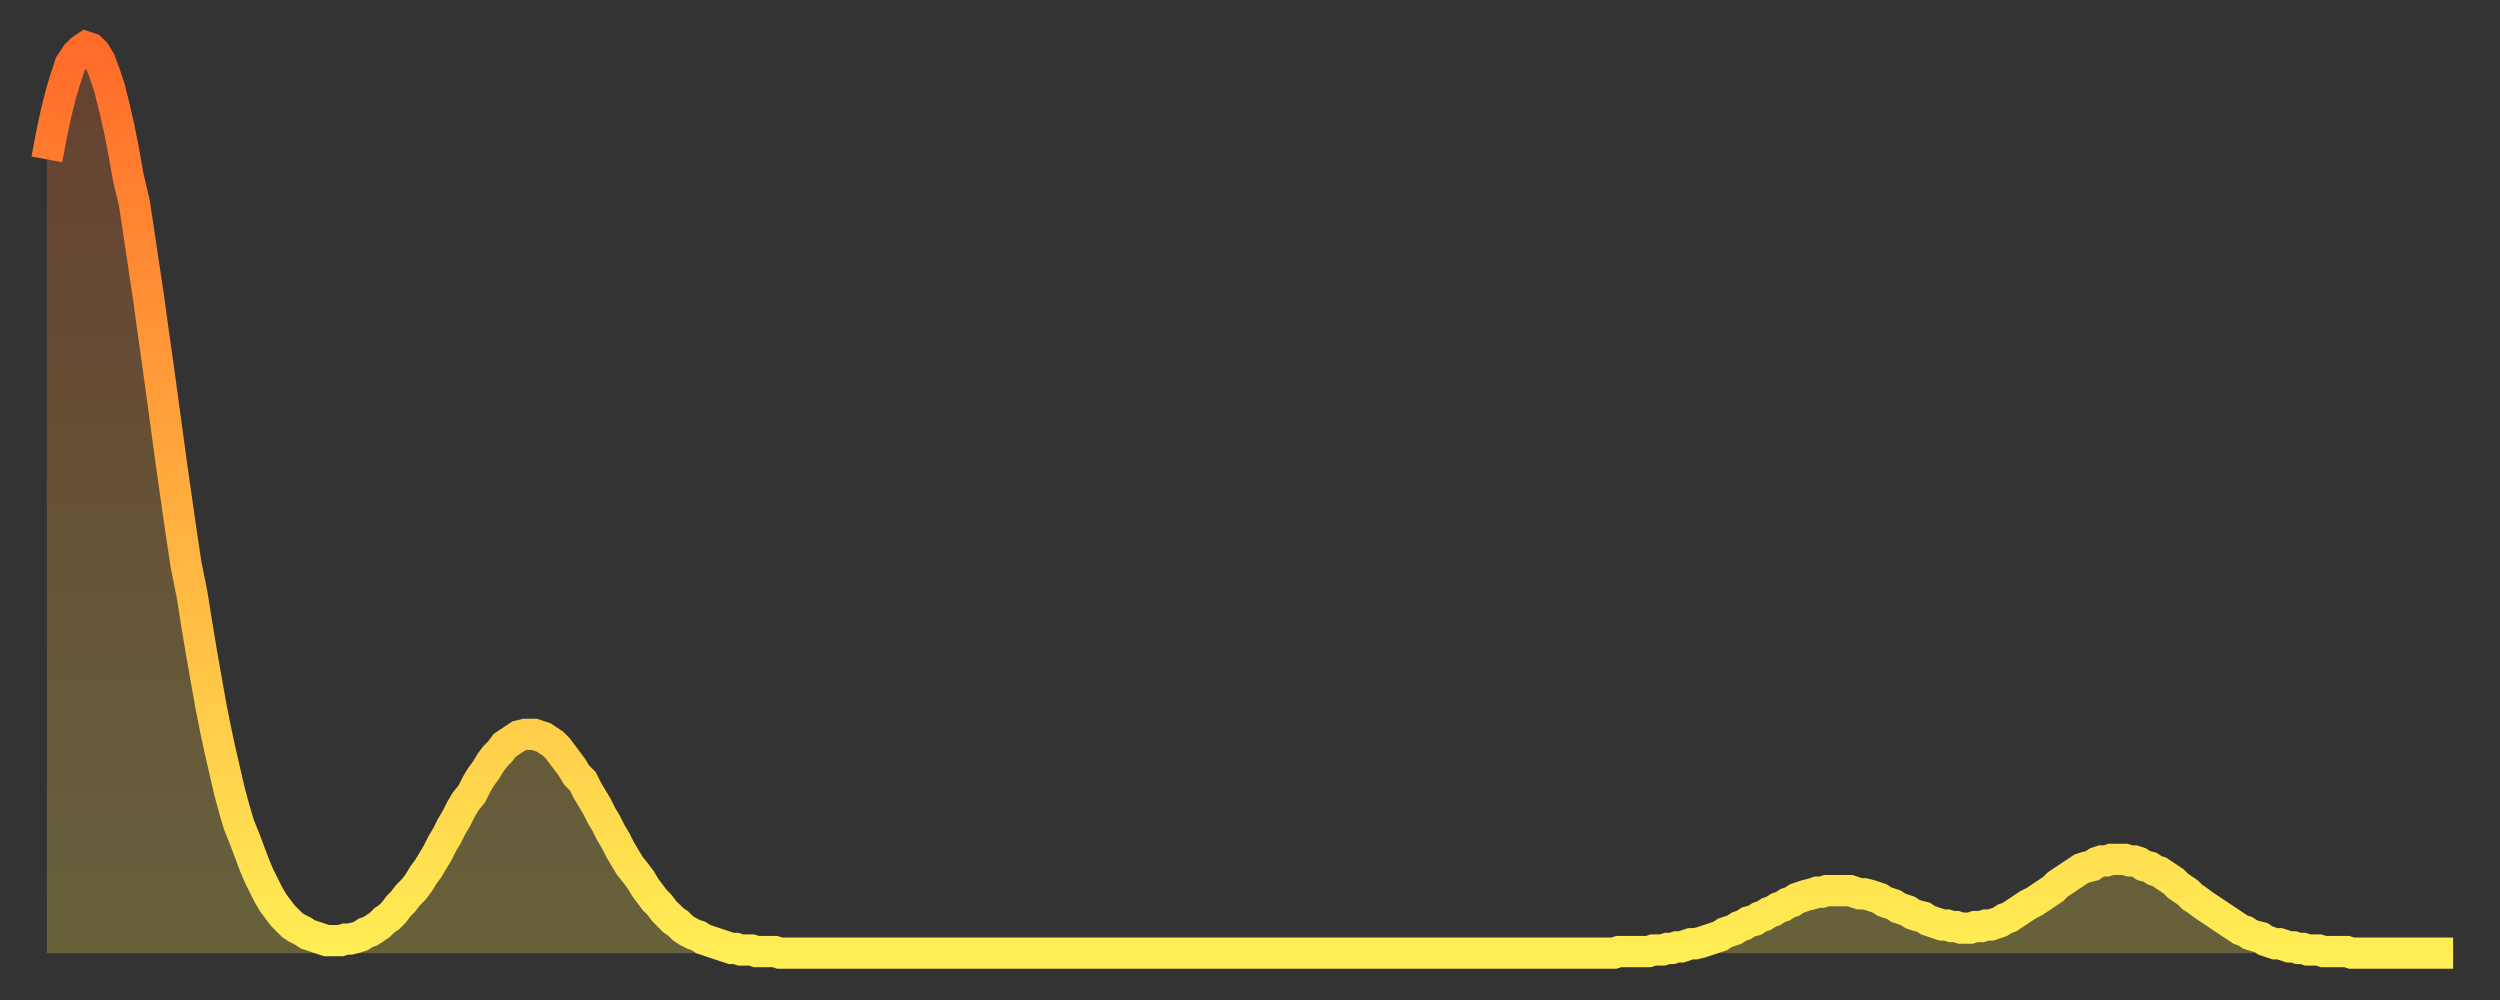 <?xml version="1.0" encoding="utf-8" ?>
<svg baseProfile="full" height="64" version="1.1" width="160" xmlns="http://www.w3.org/2000/svg" xmlns:ev="http://www.w3.org/2001/xml-events" xmlns:xlink="http://www.w3.org/1999/xlink"><rect width="100%" height="100%" fill="#333333" stroke="none"/><defs><linearGradient id="id1482332" x1="0" x2="0" y1="0" y2="1"><stop offset="0%" stop-color="#ff6b29" /><stop offset="50%" stop-color="#ffad3f" /><stop offset="100%" stop-color="#ffee55" /></linearGradient></defs><g transform="translate(3,3)"><g><path d="M 0.0 7.2 0.3 5.6 0.6 4.2 0.9 3.0 1.2 2.0 1.5 1.1 1.9 0.5 2.2 0.2 2.5 0.0 2.8 0.1 3.1 0.4 3.4 0.9 3.7 1.7 4.0 2.6 4.3 3.8 4.6 5.1 4.9 6.6 5.2 8.3 5.6 10.0 5.9 12.0 6.2 14.0 6.5 16.0 6.8 18.2 7.1 20.3 7.4 22.5 7.7 24.7 8.0 26.9 8.3 29.0 8.6 31.1 8.9 33.1 9.3 35.1 9.6 37.0 9.9 38.8 10.2 40.5 10.5 42.2 10.8 43.7 11.1 45.1 11.4 46.4 11.7 47.7 12.0 48.8 12.3 49.8 12.7 50.8 13.0 51.6 13.3 52.4 13.6 53.1 13.9 53.7 14.2 54.3 14.5 54.8 14.8 55.2 15.1 55.6 15.4 55.9 15.7 56.2 16.0 56.4 16.4 56.6 16.7 56.8 17.0 56.9 17.3 57.0 17.6 57.1 17.9 57.2 18.2 57.2 18.5 57.2 18.8 57.2 19.1 57.1 19.4 57.1 19.8 57.0 20.1 56.9 20.4 56.7 20.7 56.6 21.0 56.4 21.3 56.2 21.6 55.9 21.9 55.7 22.2 55.4 22.5 55.0 22.8 54.7 23.1 54.3 23.5 53.9 23.8 53.5 24.1 53.0 24.4 52.6 24.7 52.1 25.0 51.6 25.3 51.0 25.6 50.5 25.9 49.9 26.2 49.4 26.5 48.8 26.8 48.3 27.2 47.8 27.5 47.2 27.8 46.7 28.1 46.3 28.4 45.8 28.7 45.4 29.0 45.1 29.3 44.7 29.6 44.5 29.9 44.3 30.2 44.1 30.6 44.0 30.9 44.0 31.2 44.0 31.5 44.1 31.8 44.2 32.1 44.4 32.4 44.6 32.7 44.9 33.0 45.3 33.3 45.7 33.6 46.1 33.9 46.6 34.3 47.0 34.6 47.6 34.9 48.1 35.2 48.6 35.5 49.2 35.8 49.7 36.1 50.3 36.4 50.8 36.7 51.4 37.0 51.9 37.3 52.4 37.7 52.9 38.0 53.3 38.3 53.8 38.6 54.2 38.9 54.6 39.2 54.9 39.5 55.3 39.8 55.6 40.1 55.9 40.4 56.1 40.7 56.4 41.0 56.6 41.4 56.8 41.7 56.9 42.0 57.1 42.3 57.2 42.6 57.3 42.9 57.4 43.2 57.5 43.5 57.6 43.8 57.7 44.1 57.7 44.4 57.8 44.7 57.8 45.1 57.8 45.4 57.9 45.7 57.9 46.0 57.9 46.3 57.9 46.6 57.9 46.9 58.0 47.2 58.0 47.5 58.0 47.8 58.0 48.1 58.0 48.5 58.0 48.8 58.0 49.1 58.0 49.4 58.0 49.7 58.0 50.0 58.0 50.3 58.0 50.6 58.0 50.9 58.0 51.2 58.0 51.5 58.0 51.8 58.0 52.2 58.0 52.5 58.0 52.8 58.0 53.1 58.0 53.4 58.0 53.7 58.0 54.0 58.0 54.3 58.0 54.6 58.0 54.9 58.0 55.2 58.0 55.6 58.0 55.9 58.0 56.2 58.0 56.5 58.0 56.8 58.0 57.1 58.0 57.4 58.0 57.7 58.0 58.0 58.0 58.3 58.0 58.6 58.0 58.9 58.0 59.3 58.0 59.6 58.0 59.9 58.0 60.2 58.0 60.5 58.0 60.8 58.0 61.1 58.0 61.4 58.0 61.7 58.0 62.0 58.0 62.3 58.0 62.6 58.0 63.0 58.0 63.3 58.0 63.6 58.0 63.9 58.0 64.2 58.0 64.5 58.0 64.8 58.0 65.1 58.0 65.4 58.0 65.7 58.0 66.0 58.0 66.4 58.0 66.7 58.0 67.0 58.0 67.3 58.0 67.6 58.0 67.9 58.0 68.2 58.0 68.5 58.0 68.8 58.0 69.1 58.0 69.4 58.0 69.7 58.0 70.1 58.0 70.4 58.0 70.7 58.0 71.0 58.0 71.3 58.0 71.6 58.0 71.9 58.0 72.2 58.0 72.5 58.0 72.8 58.0 73.1 58.0 73.5 58.0 73.8 58.0 74.1 58.0 74.4 58.0 74.7 58.0 75.0 58.0 75.3 58.0 75.6 58.0 75.9 58.0 76.2 58.0 76.5 58.0 76.8 58.0 77.2 58.0 77.5 58.0 77.8 58.0 78.1 58.0 78.4 58.0 78.7 58.0 79.0 58.0 79.3 58.0 79.6 58.0 79.9 58.0 80.2 58.0 80.5 58.0 80.9 58.0 81.2 58.0 81.5 58.0 81.8 58.0 82.1 58.0 82.4 58.0 82.7 58.0 83.0 58.0 83.3 58.0 83.6 58.0 83.9 58.0 84.3 58.0 84.6 58.0 84.9 58.0 85.2 58.0 85.5 58.0 85.8 58.0 86.1 58.0 86.4 58.0 86.7 58.0 87.0 58.0 87.3 58.0 87.6 58.0 88.0 58.0 88.3 58.0 88.6 58.0 88.9 58.0 89.2 58.0 89.5 58.0 89.8 58.0 90.1 58.0 90.4 58.0 90.7 58.0 91.0 58.0 91.4 58.0 91.7 58.0 92.0 58.0 92.3 58.0 92.6 58.0 92.9 58.0 93.2 58.0 93.5 58.0 93.8 58.0 94.1 58.0 94.4 58.0 94.7 58.0 95.1 58.0 95.4 58.0 95.7 58.0 96.0 58.0 96.3 58.0 96.6 58.0 96.9 58.0 97.2 58.0 97.5 58.0 97.8 58.0 98.1 58.0 98.4 58.0 98.8 58.0 99.1 58.0 99.4 58.0 99.7 58.0 100.0 58.0 100.3 58.0 100.6 57.9 100.9 57.9 101.2 57.9 101.5 57.9 101.8 57.9 102.2 57.9 102.5 57.9 102.8 57.8 103.1 57.8 103.4 57.8 103.7 57.7 104.0 57.7 104.3 57.6 104.6 57.6 104.9 57.5 105.2 57.4 105.5 57.4 105.9 57.3 106.2 57.2 106.5 57.1 106.8 57.0 107.1 56.9 107.4 56.7 107.7 56.6 108.0 56.5 108.3 56.3 108.6 56.2 108.9 56.0 109.3 55.9 109.6 55.7 109.9 55.6 110.2 55.4 110.5 55.3 110.8 55.1 111.1 55.0 111.4 54.8 111.7 54.7 112.0 54.5 112.3 54.4 112.6 54.3 113.0 54.2 113.3 54.1 113.6 54.1 113.9 54.0 114.2 54.0 114.5 54.0 114.8 54.0 115.1 54.0 115.4 54.0 115.7 54.1 116.0 54.2 116.3 54.2 116.7 54.3 117.0 54.4 117.3 54.5 117.6 54.7 117.9 54.8 118.2 54.9 118.5 55.1 118.8 55.2 119.1 55.3 119.4 55.5 119.7 55.6 120.1 55.7 120.4 55.9 120.7 56.0 121.0 56.1 121.3 56.2 121.6 56.2 121.9 56.3 122.2 56.3 122.5 56.4 122.8 56.4 123.1 56.4 123.4 56.3 123.8 56.3 124.1 56.2 124.4 56.2 124.7 56.1 125.0 56.0 125.3 55.8 125.6 55.7 125.9 55.5 126.2 55.3 126.5 55.1 126.8 54.9 127.2 54.7 127.5 54.5 127.8 54.3 128.1 54.1 128.4 53.9 128.7 53.6 129.0 53.4 129.3 53.2 129.6 53.0 129.9 52.8 130.2 52.6 130.5 52.5 130.9 52.4 131.2 52.2 131.5 52.1 131.8 52.1 132.1 52.0 132.4 52.0 132.7 52.0 133.0 52.0 133.3 52.1 133.6 52.1 133.9 52.2 134.2 52.4 134.6 52.5 134.9 52.7 135.2 52.8 135.5 53.0 135.8 53.2 136.1 53.4 136.4 53.7 136.7 53.9 137.0 54.1 137.3 54.4 137.6 54.6 138.0 54.9 138.3 55.1 138.6 55.3 138.9 55.5 139.2 55.7 139.5 55.9 139.8 56.1 140.1 56.3 140.4 56.5 140.7 56.6 141.0 56.8 141.3 56.9 141.7 57.0 142.0 57.2 142.3 57.3 142.6 57.4 142.9 57.4 143.2 57.5 143.5 57.6 143.8 57.6 144.1 57.7 144.4 57.7 144.7 57.8 145.1 57.8 145.4 57.8 145.7 57.9 146.0 57.9 146.3 57.9 146.6 57.9 146.9 57.9 147.2 57.9 147.5 58.0 147.8 58.0 148.1 58.0 148.4 58.0 148.8 58.0 149.1 58.0 149.4 58.0 149.7 58.0 150.0 58.0 150.3 58.0 150.6 58.0 150.9 58.0 151.2 58.0 151.5 58.0 151.8 58.0 152.1 58.0 152.5 58.0 152.8 58.0 153.1 58.0 153.4 58.0 153.7 58.0 154.0 58.0" fill="none" id="graph-curve" opacity="1" stroke="url(#id1482332)" stroke-width="2" /><path d="M 0 58 L 0.0 7.2 0.3 5.6 0.6 4.2 0.9 3.0 1.2 2.0 1.5 1.1 1.9 0.5 2.2 0.2 2.5 0.0 2.8 0.1 3.1 0.4 3.4 0.9 3.7 1.7 4.0 2.6 4.3 3.8 4.6 5.1 4.9 6.6 5.2 8.3 5.6 10.0 5.9 12.0 6.2 14.0 6.5 16.0 6.8 18.2 7.1 20.3 7.4 22.5 7.7 24.7 8.0 26.9 8.3 29.0 8.6 31.1 8.9 33.1 9.3 35.1 9.6 37.0 9.9 38.8 10.2 40.5 10.5 42.2 10.8 43.7 11.1 45.1 11.4 46.4 11.7 47.7 12.0 48.8 12.3 49.8 12.7 50.8 13.0 51.6 13.3 52.4 13.6 53.1 13.9 53.7 14.2 54.3 14.5 54.8 14.8 55.2 15.1 55.6 15.4 55.9 15.7 56.2 16.0 56.4 16.4 56.6 16.7 56.8 17.0 56.9 17.3 57.0 17.6 57.1 17.9 57.2 18.2 57.2 18.5 57.2 18.8 57.2 19.1 57.1 19.4 57.1 19.8 57.0 20.1 56.9 20.4 56.7 20.7 56.6 21.0 56.4 21.3 56.2 21.6 55.9 21.9 55.7 22.2 55.4 22.5 55.0 22.8 54.7 23.1 54.3 23.5 53.9 23.8 53.5 24.1 53.0 24.4 52.6 24.7 52.1 25.0 51.6 25.3 51.0 25.6 50.5 25.9 49.9 26.2 49.4 26.5 48.8 26.8 48.3 27.2 47.8 27.5 47.2 27.8 46.7 28.1 46.3 28.4 45.8 28.7 45.4 29.0 45.1 29.3 44.7 29.6 44.5 29.9 44.3 30.2 44.1 30.6 44.0 30.9 44.0 31.2 44.0 31.5 44.1 31.8 44.2 32.1 44.4 32.4 44.6 32.7 44.9 33.0 45.3 33.3 45.7 33.6 46.1 33.9 46.6 34.3 47.0 34.6 47.6 34.9 48.1 35.2 48.6 35.5 49.2 35.8 49.7 36.1 50.3 36.4 50.8 36.7 51.4 37.0 51.9 37.3 52.4 37.7 52.9 38.0 53.3 38.3 53.8 38.6 54.2 38.9 54.6 39.2 54.9 39.5 55.3 39.8 55.6 40.1 55.9 40.4 56.1 40.7 56.4 41.0 56.6 41.4 56.8 41.7 56.9 42.0 57.1 42.3 57.2 42.6 57.3 42.9 57.4 43.2 57.5 43.5 57.6 43.8 57.7 44.1 57.7 44.4 57.8 44.7 57.8 45.1 57.8 45.4 57.9 45.7 57.9 46.0 57.9 46.3 57.9 46.6 57.9 46.9 58.0 47.2 58.0 47.5 58.0 47.8 58.0 48.1 58.0 48.5 58.0 48.8 58.0 49.1 58.0 49.4 58.0 49.7 58.0 50.0 58.0 50.3 58.0 50.6 58.0 50.9 58.0 51.2 58.0 51.5 58.0 51.8 58.0 52.2 58.0 52.5 58.0 52.8 58.0 53.1 58.0 53.4 58.0 53.7 58.0 54.0 58.0 54.3 58.0 54.6 58.0 54.9 58.0 55.2 58.0 55.6 58.0 55.9 58.0 56.2 58.0 56.5 58.0 56.8 58.0 57.1 58.0 57.4 58.0 57.7 58.0 58.0 58.0 58.3 58.0 58.6 58.0 58.9 58.0 59.3 58.0 59.6 58.0 59.9 58.0 60.2 58.0 60.5 58.0 60.8 58.0 61.1 58.0 61.4 58.0 61.7 58.0 62.0 58.0 62.3 58.0 62.6 58.0 63.0 58.0 63.3 58.0 63.6 58.0 63.9 58.0 64.2 58.0 64.5 58.0 64.8 58.0 65.1 58.0 65.4 58.0 65.7 58.0 66.0 58.0 66.4 58.0 66.7 58.0 67.0 58.0 67.3 58.0 67.6 58.0 67.9 58.0 68.2 58.0 68.5 58.0 68.8 58.0 69.1 58.0 69.4 58.0 69.7 58.0 70.1 58.0 70.4 58.0 70.7 58.0 71.0 58.0 71.3 58.0 71.6 58.0 71.9 58.0 72.2 58.0 72.5 58.0 72.8 58.0 73.1 58.0 73.5 58.0 73.8 58.0 74.1 58.0 74.4 58.0 74.7 58.0 75.0 58.0 75.3 58.0 75.6 58.0 75.9 58.0 76.2 58.0 76.5 58.0 76.8 58.0 77.2 58.0 77.5 58.0 77.8 58.0 78.1 58.0 78.4 58.0 78.7 58.0 79.0 58.0 79.3 58.0 79.6 58.0 79.9 58.0 80.2 58.0 80.5 58.0 80.9 58.0 81.2 58.0 81.5 58.0 81.8 58.0 82.1 58.0 82.4 58.0 82.7 58.0 83.0 58.0 83.3 58.0 83.6 58.0 83.9 58.0 84.3 58.0 84.6 58.0 84.9 58.0 85.2 58.0 85.5 58.0 85.8 58.0 86.1 58.0 86.4 58.0 86.7 58.0 87.0 58.0 87.3 58.0 87.6 58.0 88.0 58.0 88.3 58.0 88.6 58.0 88.9 58.0 89.2 58.0 89.5 58.0 89.8 58.0 90.1 58.0 90.4 58.0 90.7 58.0 91.0 58.0 91.4 58.0 91.7 58.0 92.0 58.0 92.3 58.0 92.6 58.0 92.9 58.0 93.2 58.0 93.5 58.0 93.8 58.0 94.1 58.0 94.4 58.0 94.7 58.0 95.1 58.0 95.4 58.0 95.7 58.0 96.0 58.0 96.3 58.0 96.6 58.0 96.9 58.0 97.2 58.0 97.5 58.0 97.8 58.0 98.1 58.0 98.4 58.0 98.8 58.0 99.1 58.0 99.4 58.0 99.7 58.0 100.0 58.0 100.3 58.0 100.6 57.9 100.9 57.9 101.2 57.9 101.5 57.9 101.8 57.9 102.2 57.9 102.5 57.9 102.8 57.8 103.1 57.8 103.4 57.8 103.7 57.7 104.0 57.7 104.3 57.6 104.6 57.6 104.9 57.5 105.2 57.4 105.5 57.4 105.9 57.3 106.2 57.2 106.5 57.1 106.8 57.0 107.1 56.9 107.4 56.7 107.7 56.6 108.0 56.5 108.3 56.3 108.6 56.2 108.9 56.0 109.3 55.9 109.6 55.7 109.9 55.6 110.2 55.4 110.5 55.3 110.8 55.1 111.1 55.0 111.4 54.8 111.7 54.7 112.0 54.5 112.3 54.4 112.6 54.3 113.0 54.2 113.3 54.1 113.6 54.1 113.9 54.0 114.2 54.0 114.5 54.0 114.8 54.0 115.1 54.0 115.4 54.0 115.7 54.1 116.0 54.2 116.3 54.2 116.7 54.3 117.0 54.4 117.3 54.5 117.6 54.7 117.9 54.8 118.2 54.9 118.5 55.1 118.8 55.2 119.1 55.3 119.4 55.5 119.7 55.6 120.1 55.7 120.4 55.9 120.7 56.0 121.0 56.1 121.3 56.2 121.6 56.2 121.9 56.3 122.2 56.3 122.5 56.4 122.8 56.4 123.1 56.4 123.4 56.3 123.8 56.3 124.1 56.2 124.4 56.2 124.7 56.1 125.0 56.0 125.3 55.8 125.6 55.7 125.9 55.5 126.2 55.3 126.5 55.1 126.8 54.9 127.2 54.7 127.5 54.5 127.8 54.3 128.1 54.1 128.4 53.9 128.7 53.6 129.0 53.4 129.3 53.2 129.6 53.0 129.9 52.8 130.2 52.6 130.5 52.5 130.9 52.4 131.2 52.2 131.5 52.1 131.8 52.1 132.1 52.0 132.4 52.0 132.7 52.0 133.0 52.0 133.3 52.1 133.6 52.1 133.9 52.2 134.2 52.4 134.6 52.5 134.9 52.7 135.2 52.8 135.5 53.0 135.8 53.2 136.1 53.4 136.4 53.7 136.7 53.9 137.0 54.1 137.3 54.4 137.6 54.6 138.0 54.9 138.3 55.1 138.6 55.3 138.9 55.5 139.2 55.7 139.5 55.9 139.8 56.1 140.1 56.3 140.4 56.5 140.7 56.6 141.0 56.8 141.3 56.9 141.7 57.0 142.0 57.2 142.3 57.3 142.6 57.4 142.9 57.4 143.2 57.5 143.5 57.6 143.8 57.6 144.1 57.7 144.4 57.7 144.7 57.8 145.1 57.8 145.4 57.8 145.7 57.9 146.0 57.9 146.3 57.9 146.6 57.9 146.9 57.9 147.2 57.9 147.5 58.0 147.8 58.0 148.1 58.0 148.4 58.0 148.8 58.0 149.1 58.0 149.4 58.0 149.7 58.0 150.0 58.0 150.3 58.0 150.6 58.0 150.9 58.0 151.2 58.0 151.5 58.0 151.8 58.0 152.1 58.0 152.5 58.0 152.8 58.0 153.1 58.0 153.4 58.0 153.7 58.0 154.0 58.0 154 58" fill="url(#id1482332)" fill-opacity=".25" id="graph-shadow" /></g></g></svg>
